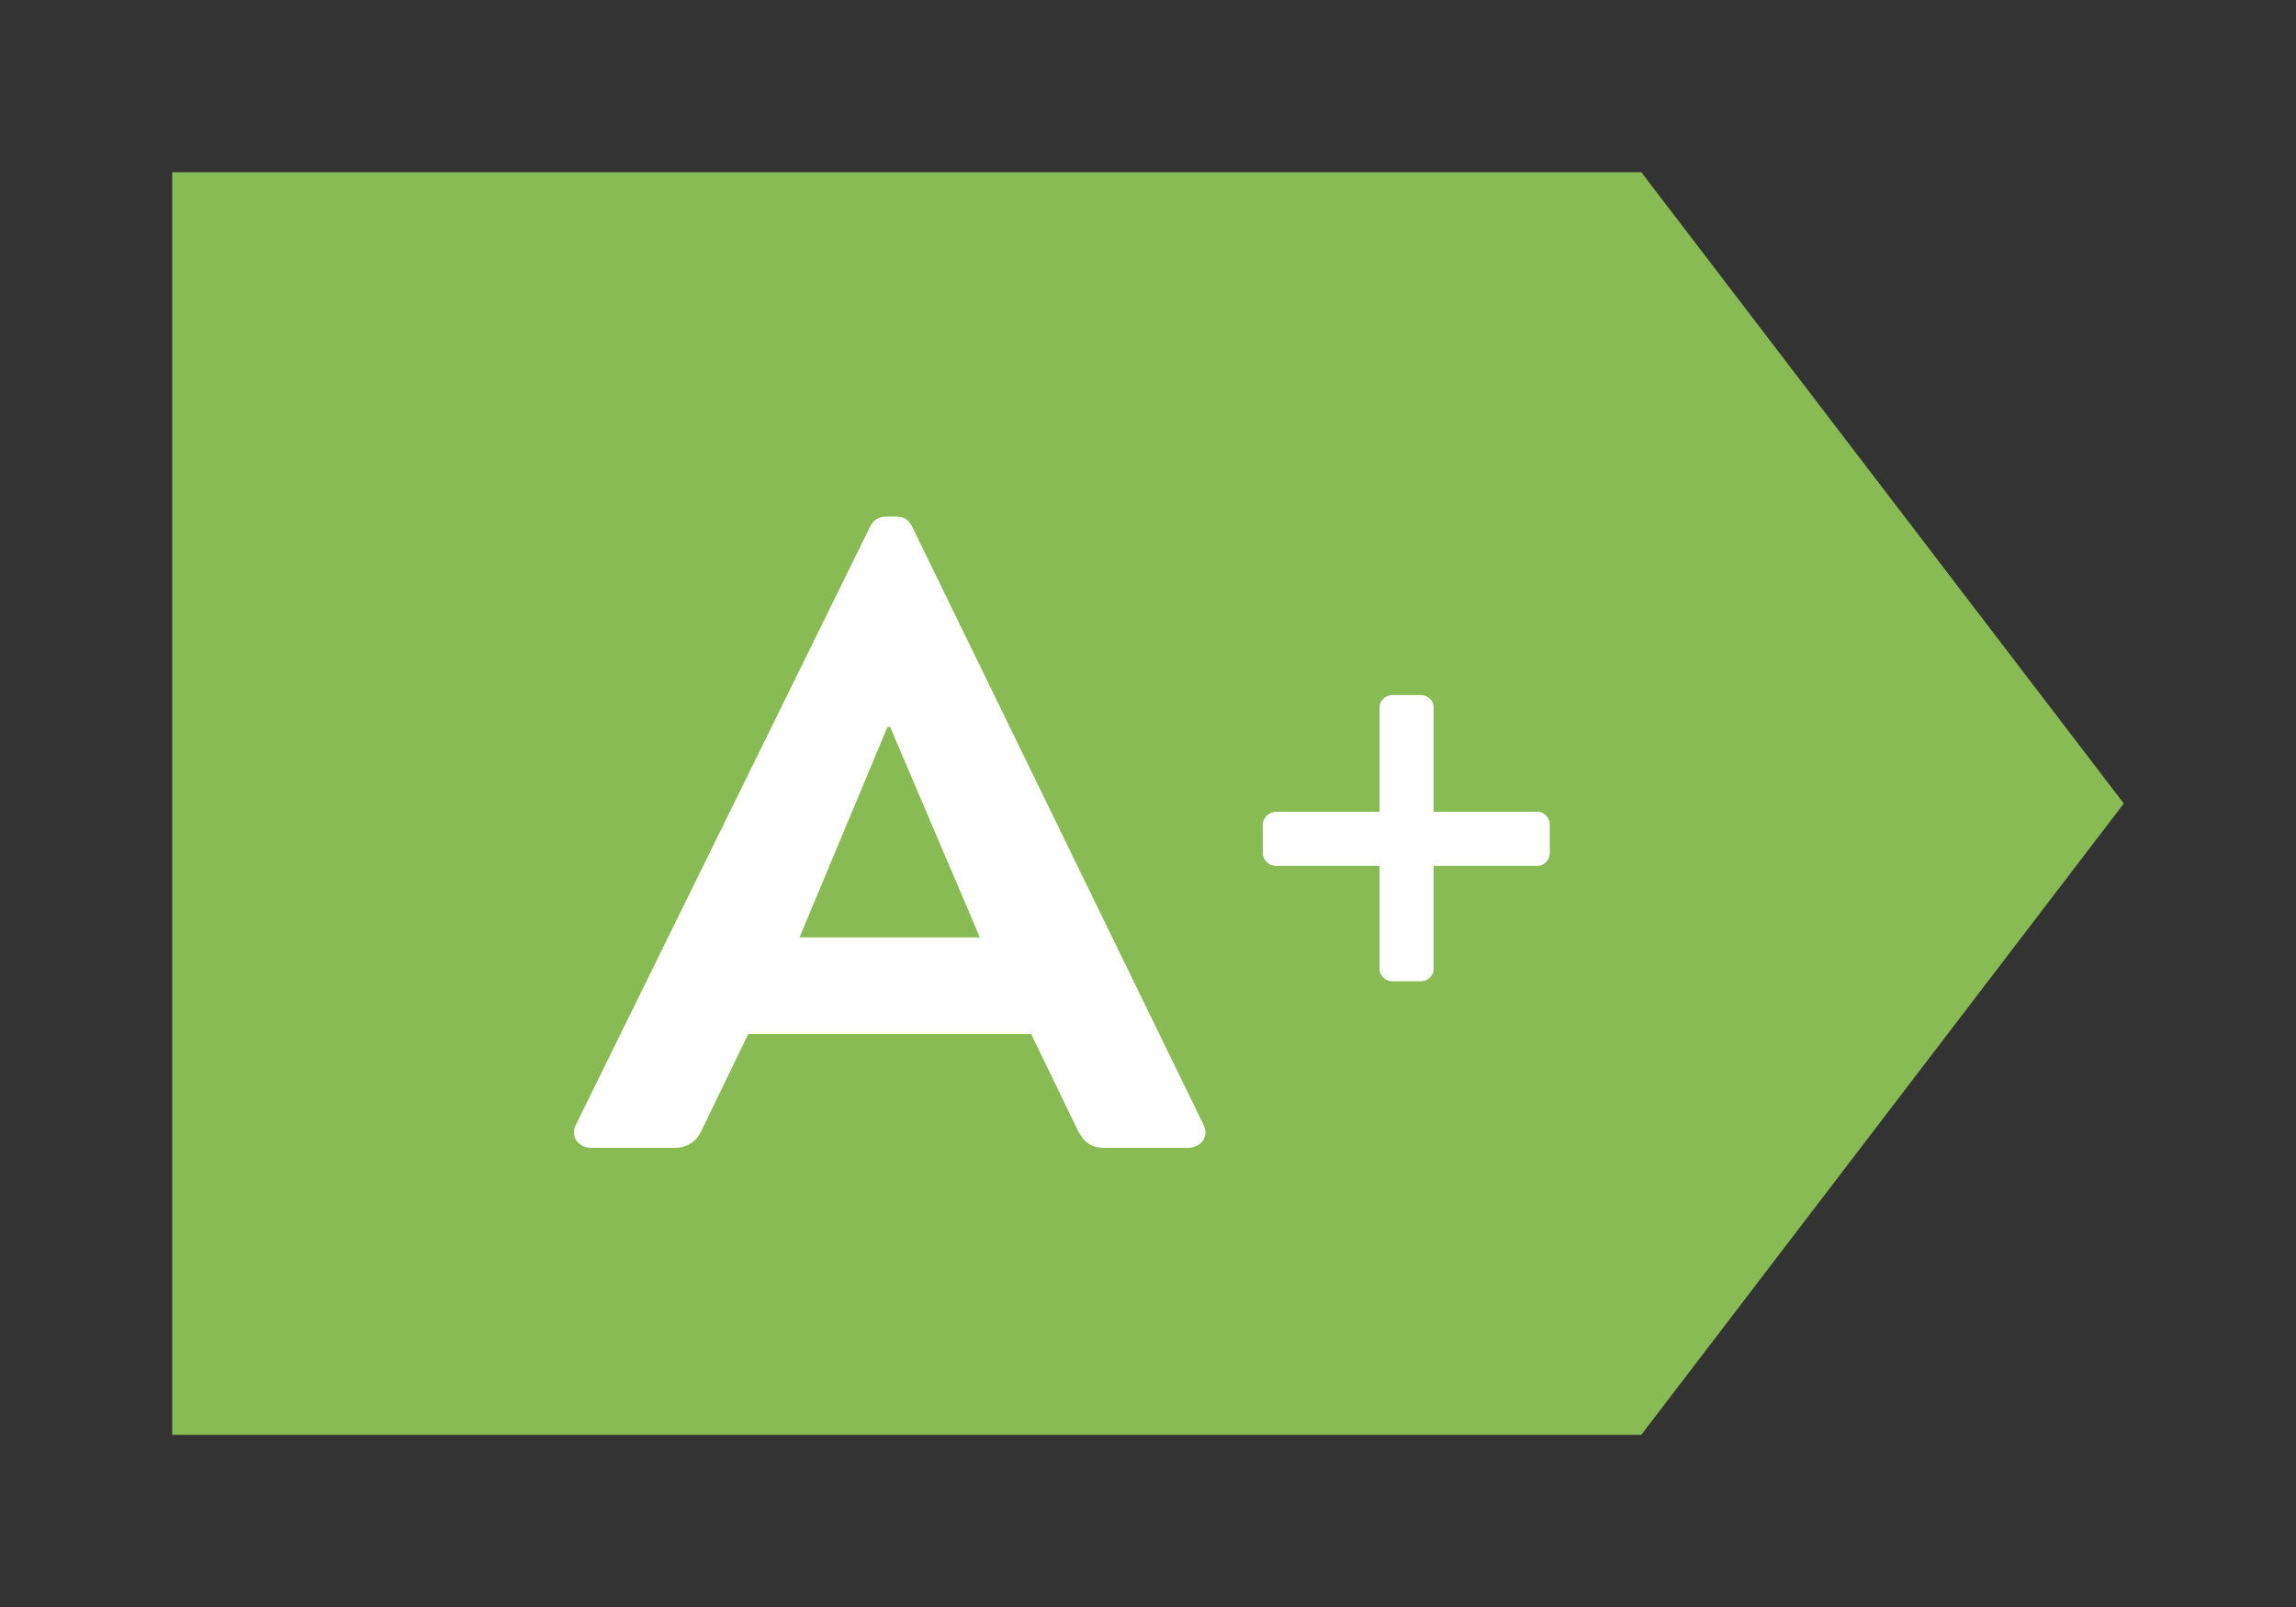 <?xml version="1.0" encoding="UTF-8"?>
<svg width="40px" height="28px" viewBox="0 0 40 28" version="1.1" xmlns="http://www.w3.org/2000/svg" xmlns:xlink="http://www.w3.org/1999/xlink">
    <rect x="0" y="0" width="40" height="28" fill="#333333" stroke="none"/>
    <!-- Generator: Sketch 54.1 (76490) - https://sketchapp.com -->
    <title>Atome/Icone/Ecolabel/A+@3x</title>
    <desc>Created with Sketch.</desc>
    <g id="Atome/Icone/Ecolabel/A+" stroke="none" stroke-width="1" fill="none" fill-rule="evenodd">
        <polygon id="Rectangle" fill="#88BB53" fill-rule="nonzero" points="3 3 28.594 3 37 14 28.594 25 3 25"></polygon>
        <g id="Group" transform="translate(10, 9)" fill="#FFFFFF">
            <path d="M0.313,11 C0.066,11 -0.066,10.799 0.033,10.597 L5.162,0.17 C5.211,0.077 5.294,0 5.442,0 L5.607,0 C5.772,0 5.838,0.077 5.888,0.17 L10.967,10.597 C11.066,10.799 10.934,11 10.687,11 L9.252,11 C9.004,11 8.889,10.907 8.774,10.69 L7.965,9.017 L3.035,9.017 L2.226,10.69 C2.16,10.845 2.012,11 1.748,11 L0.313,11 Z M3.929,7.333 L7.071,7.333 L5.508,3.667 L5.461,3.667 L3.929,7.333 Z" id="A"></path>
            <path d="M14.035,7.886 L14.035,6.086 L12.224,6.086 C12.106,6.086 12,5.98 12,5.863 L12,5.369 C12,5.251 12.106,5.145 12.224,5.145 L14.035,5.145 L14.035,3.322 C14.035,3.204 14.141,3.11 14.259,3.11 L14.753,3.11 C14.871,3.11 14.976,3.204 14.976,3.322 L14.976,5.145 L16.788,5.145 C16.906,5.145 17,5.251 17,5.369 L17,5.863 C17,5.98 16.906,6.086 16.788,6.086 L14.976,6.086 L14.976,7.886 C14.976,8.004 14.871,8.098 14.753,8.098 L14.259,8.098 C14.141,8.098 14.035,8.004 14.035,7.886 Z" id="+" fill-rule="nonzero"></path>
        </g>
    </g>
</svg>